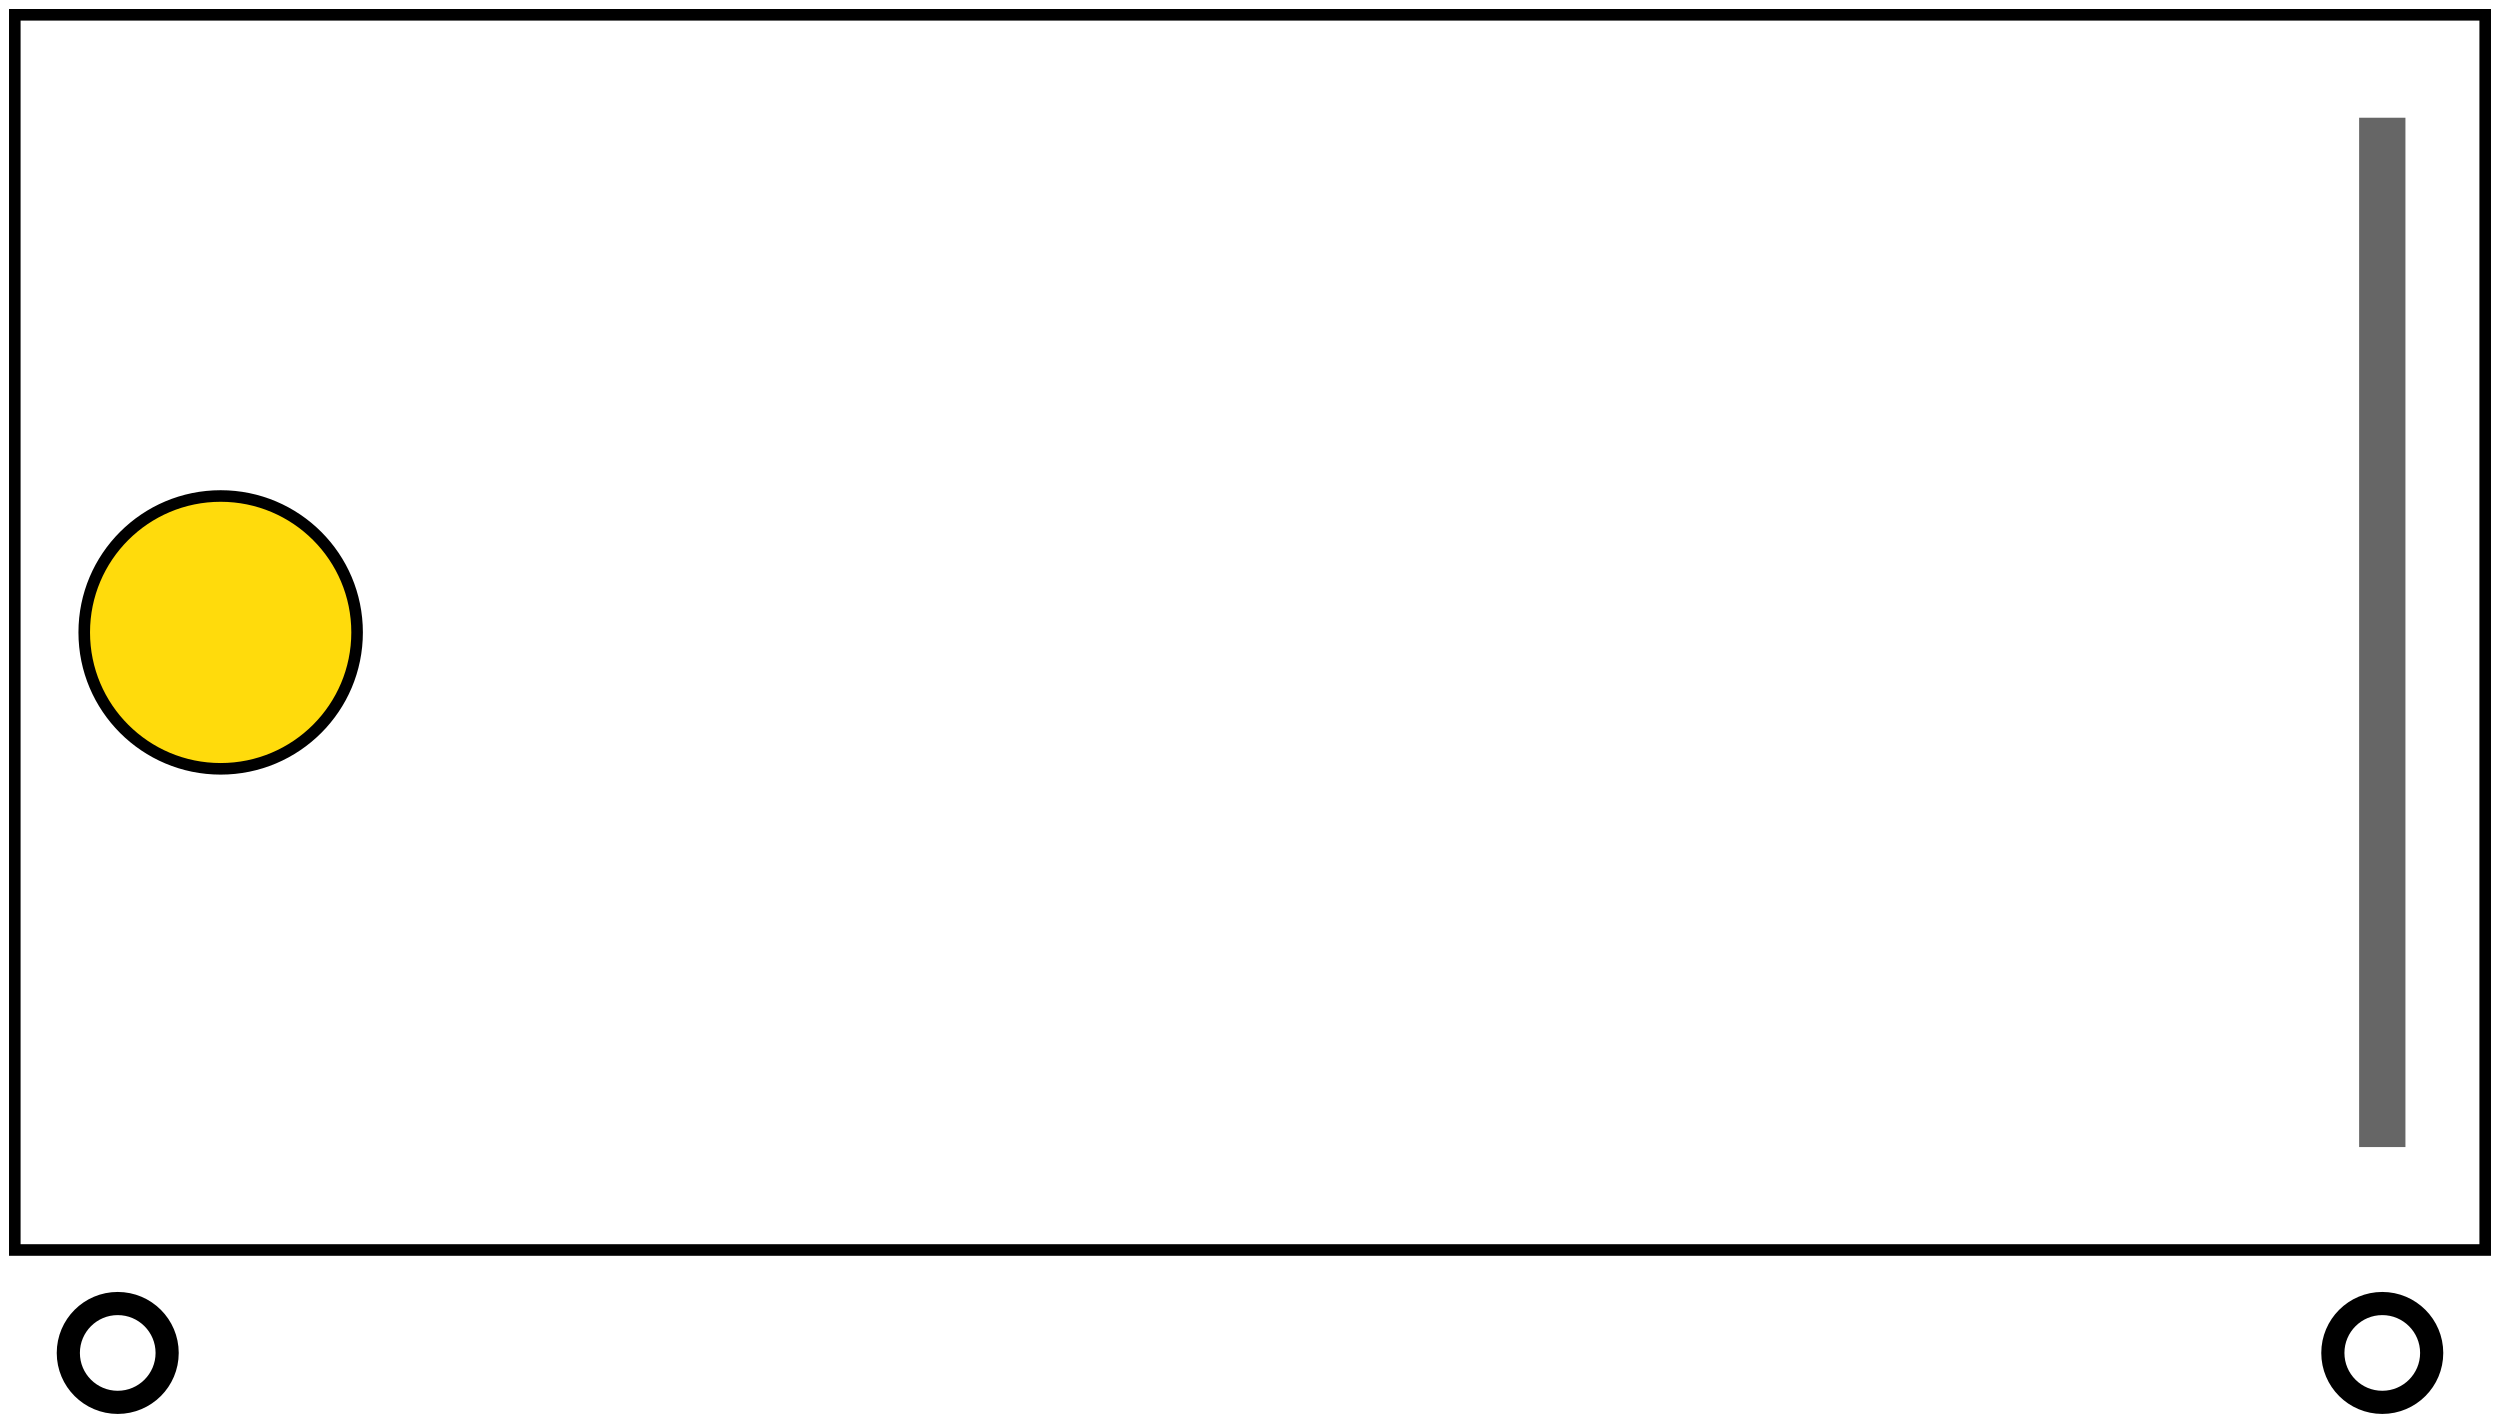 <?xml version='1.0' encoding='UTF-8'?>
<!-- This file was generated by dvisvgm 3.0.3 -->
<svg version='1.1' xmlns='http://www.w3.org/2000/svg' xmlns:xlink='http://www.w3.org/1999/xlink' width='129.053pt' height='72.99pt' viewBox='29.888 0 129.053 72.99'>
<g id='page1' transform='matrix(1.5 0 0 1.5 0 0)'>
<g stroke-miterlimit='10' transform='translate(62.943,43.018)scale(0.996,-0.996)'>
<g fill='#000' stroke='#000'>
<g stroke-width='0.4'>
<g stroke='#000'>
<path d='M42.679 42.679H-42.679C-42.679 26.036-42.679 16.644-42.679 0H42.679V42.679Z' fill='none'/>
</g>
<g stroke-width='1.6'>
<g stroke='#666'>
<path d='M39.123 39.123V3.557' fill='none'/>
</g>
</g>
<g transform='translate(-42.679,0.0)'>
<g stroke='none' transform='scale(-1.004,1.004)translate(62.943,43.018)scale(-1,-1)'>
<g fill='#000'>
<g stroke='none'/>
</g>
</g>
</g>
<g transform='translate(42.679,0.0)'>
<g stroke='none' transform='scale(-1.004,1.004)translate(62.943,43.018)scale(-1,-1)'>
<g fill='#000'>
<g stroke='none'/>
</g>
</g>
</g>
<g transform='translate(42.679,42.679)'>
<g stroke='none' transform='scale(-1.004,1.004)translate(62.943,43.018)scale(-1,-1)'>
<g fill='#000'>
<g stroke='none'/>
</g>
</g>
</g>
<g transform='translate(-42.679,42.679)'>
<g stroke='none' transform='scale(-1.004,1.004)translate(62.943,43.018)scale(-1,-1)'>
<g fill='#000'>
<g stroke='none'/>
</g>
</g>
</g>
<g fill='#ffdb0c'>
<g stroke='#000'>
<g fill='#ffdb0c'>
<g stroke='#000'>
<path d='M-30.852 21.34C-30.852 23.943-32.962 26.053-35.566 26.053S-40.28 23.943-40.28 21.34C-40.28 18.736-38.169 16.626-35.566 16.626S-30.852 18.736-30.852 21.34ZM-35.566 21.34'/>
</g>
</g>
<g transform='translate(-35.566,21.34)'>
<g stroke='none' transform='scale(-1.004,1.004)translate(62.943,43.018)scale(-1,-1)'>
<g fill='#000'>
<g stroke='none'/>
</g>
</g>
</g>
</g>
</g>
<g transform='translate(39.123,39.123)'>
<g stroke='none' transform='scale(-1.004,1.004)translate(62.943,43.018)scale(-1,-1)'>
<g fill='#000'>
<g stroke='none'/>
</g>
</g>
</g>
<g transform='translate(39.123,3.557)'>
<g stroke='none' transform='scale(-1.004,1.004)translate(62.943,43.018)scale(-1,-1)'>
<g fill='#000'>
<g stroke='none'/>
</g>
</g>
</g>
<g stroke-width='0.8'>
<g stroke='#000'>
<g stroke-width='0.8'>
<g stroke='#000'>
<path d='M-37.415-3.557C-37.415-2.614-38.18-1.849-39.123-1.849S-40.83-2.614-40.83-3.557S-40.065-5.264-39.123-5.264S-37.415-4.499-37.415-3.557ZM-39.123-3.557' fill='none'/>
</g>
</g>
<g transform='translate(-39.123,-3.557)'>
<g stroke='none' transform='scale(-1.004,1.004)translate(62.943,43.018)scale(-1,-1)'>
<g fill='#000'>
<g stroke='none'/>
</g>
</g>
</g>
</g>
</g>
<g stroke-width='0.8'>
<g stroke='#000'>
<g stroke-width='0.8'>
<g stroke='#000'>
<path d='M40.83-3.557C40.83-2.614 40.065-1.849 39.123-1.849S37.415-2.614 37.415-3.557S38.18-5.264 39.123-5.264S40.83-4.499 40.83-3.557ZM39.123-3.557' fill='none'/>
</g>
</g>
<g transform='translate(39.123,-3.557)'>
<g stroke='none' transform='scale(-1.004,1.004)translate(62.943,43.018)scale(-1,-1)'>
<g fill='#000'>
<g stroke='none'/>
</g>
</g>
</g>
</g>
</g>
<g stroke-width='0.4'>
<g stroke-width='0.4'>
</g>
</g>
</g>
</g>
</g>
</g>
</svg>